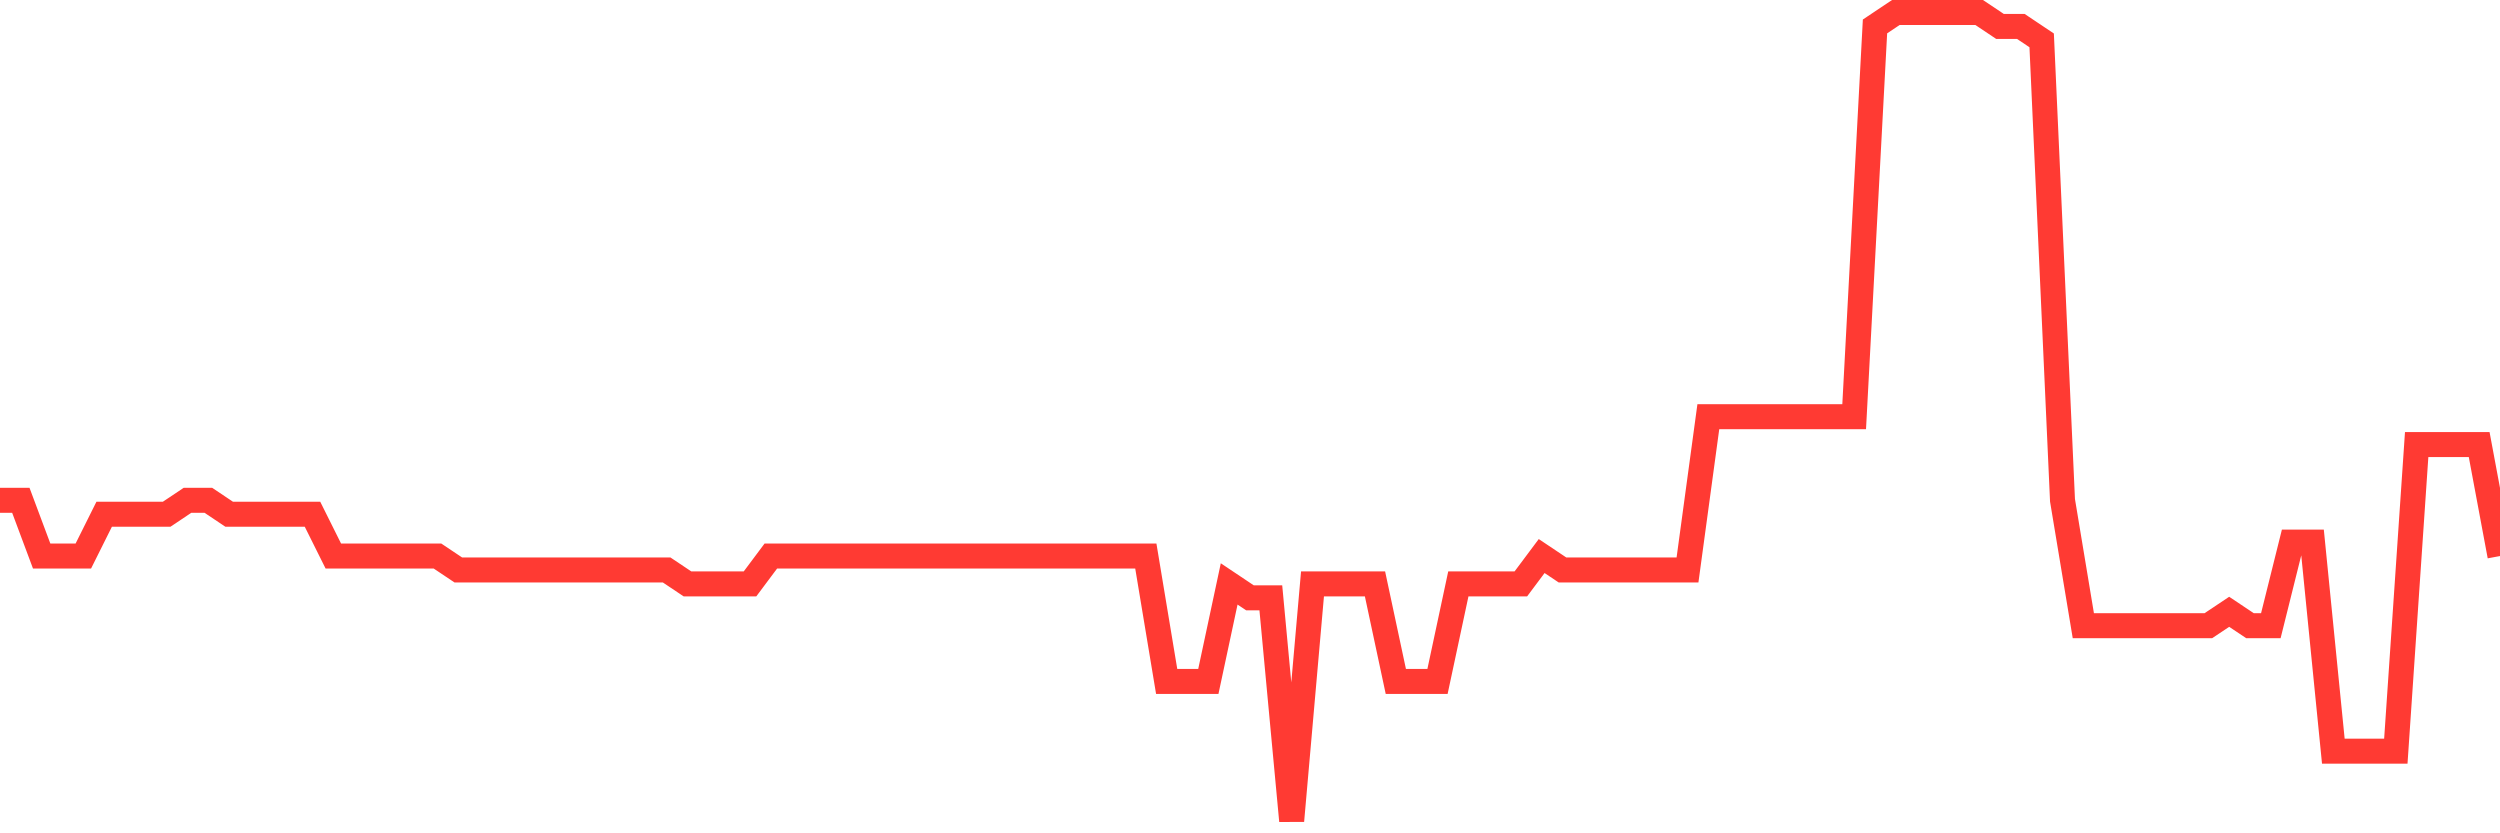 <svg
  xmlns="http://www.w3.org/2000/svg"
  xmlns:xlink="http://www.w3.org/1999/xlink"
  width="120"
  height="40"
  viewBox="0 0 120 40"
  preserveAspectRatio="none"
>
  <polyline
    points="0,24.014 1,24.014 2,26.69 3,26.69 4,26.69 5,24.683 6,24.683 7,24.683 8,24.683 9,24.014 10,24.014 11,24.683 12,24.683 13,24.683 14,24.683 15,24.683 16,26.69 17,26.69 18,26.69 19,26.69 20,26.69 21,26.69 22,27.359 23,27.359 24,27.359 25,27.359 26,27.359 27,27.359 28,27.359 29,27.359 30,27.359 31,27.359 32,27.359 33,28.028 34,28.028 35,28.028 36,28.028 37,26.69 38,26.69 39,26.69 40,26.69 41,26.69 42,26.69 43,26.69 44,26.69 45,26.69 46,26.69 47,26.69 48,26.69 49,26.69 50,26.69 51,26.69 52,26.69 53,26.69 54,26.69 55,26.69 56,32.71 57,32.71 58,32.71 59,28.028 60,28.697 61,28.697 62,39.4 63,28.028 64,28.028 65,28.028 66,28.028 67,32.71 68,32.71 69,32.71 70,28.028 71,28.028 72,28.028 73,28.028 74,26.69 75,27.359 76,27.359 77,27.359 78,27.359 79,27.359 80,27.359 81,27.359 82,20 83,20 84,20 85,20 86,20 87,20 88,20 89,20 90,1.269 91,0.6 92,0.6 93,0.6 94,0.6 95,0.6 96,1.269 97,1.269 98,1.938 99,24.014 100,30.034 101,30.034 102,30.034 103,30.034 104,30.034 105,30.034 106,30.034 107,29.366 108,30.034 109,30.034 110,26.021 111,26.021 112,36.055 113,36.055 114,36.055 115,36.055 116,21.338 117,21.338 118,21.338 119,21.338 120,26.69"
    fill="none"
    stroke="#ff3a33"
    stroke-width="1.2"
  >
  </polyline>
</svg>